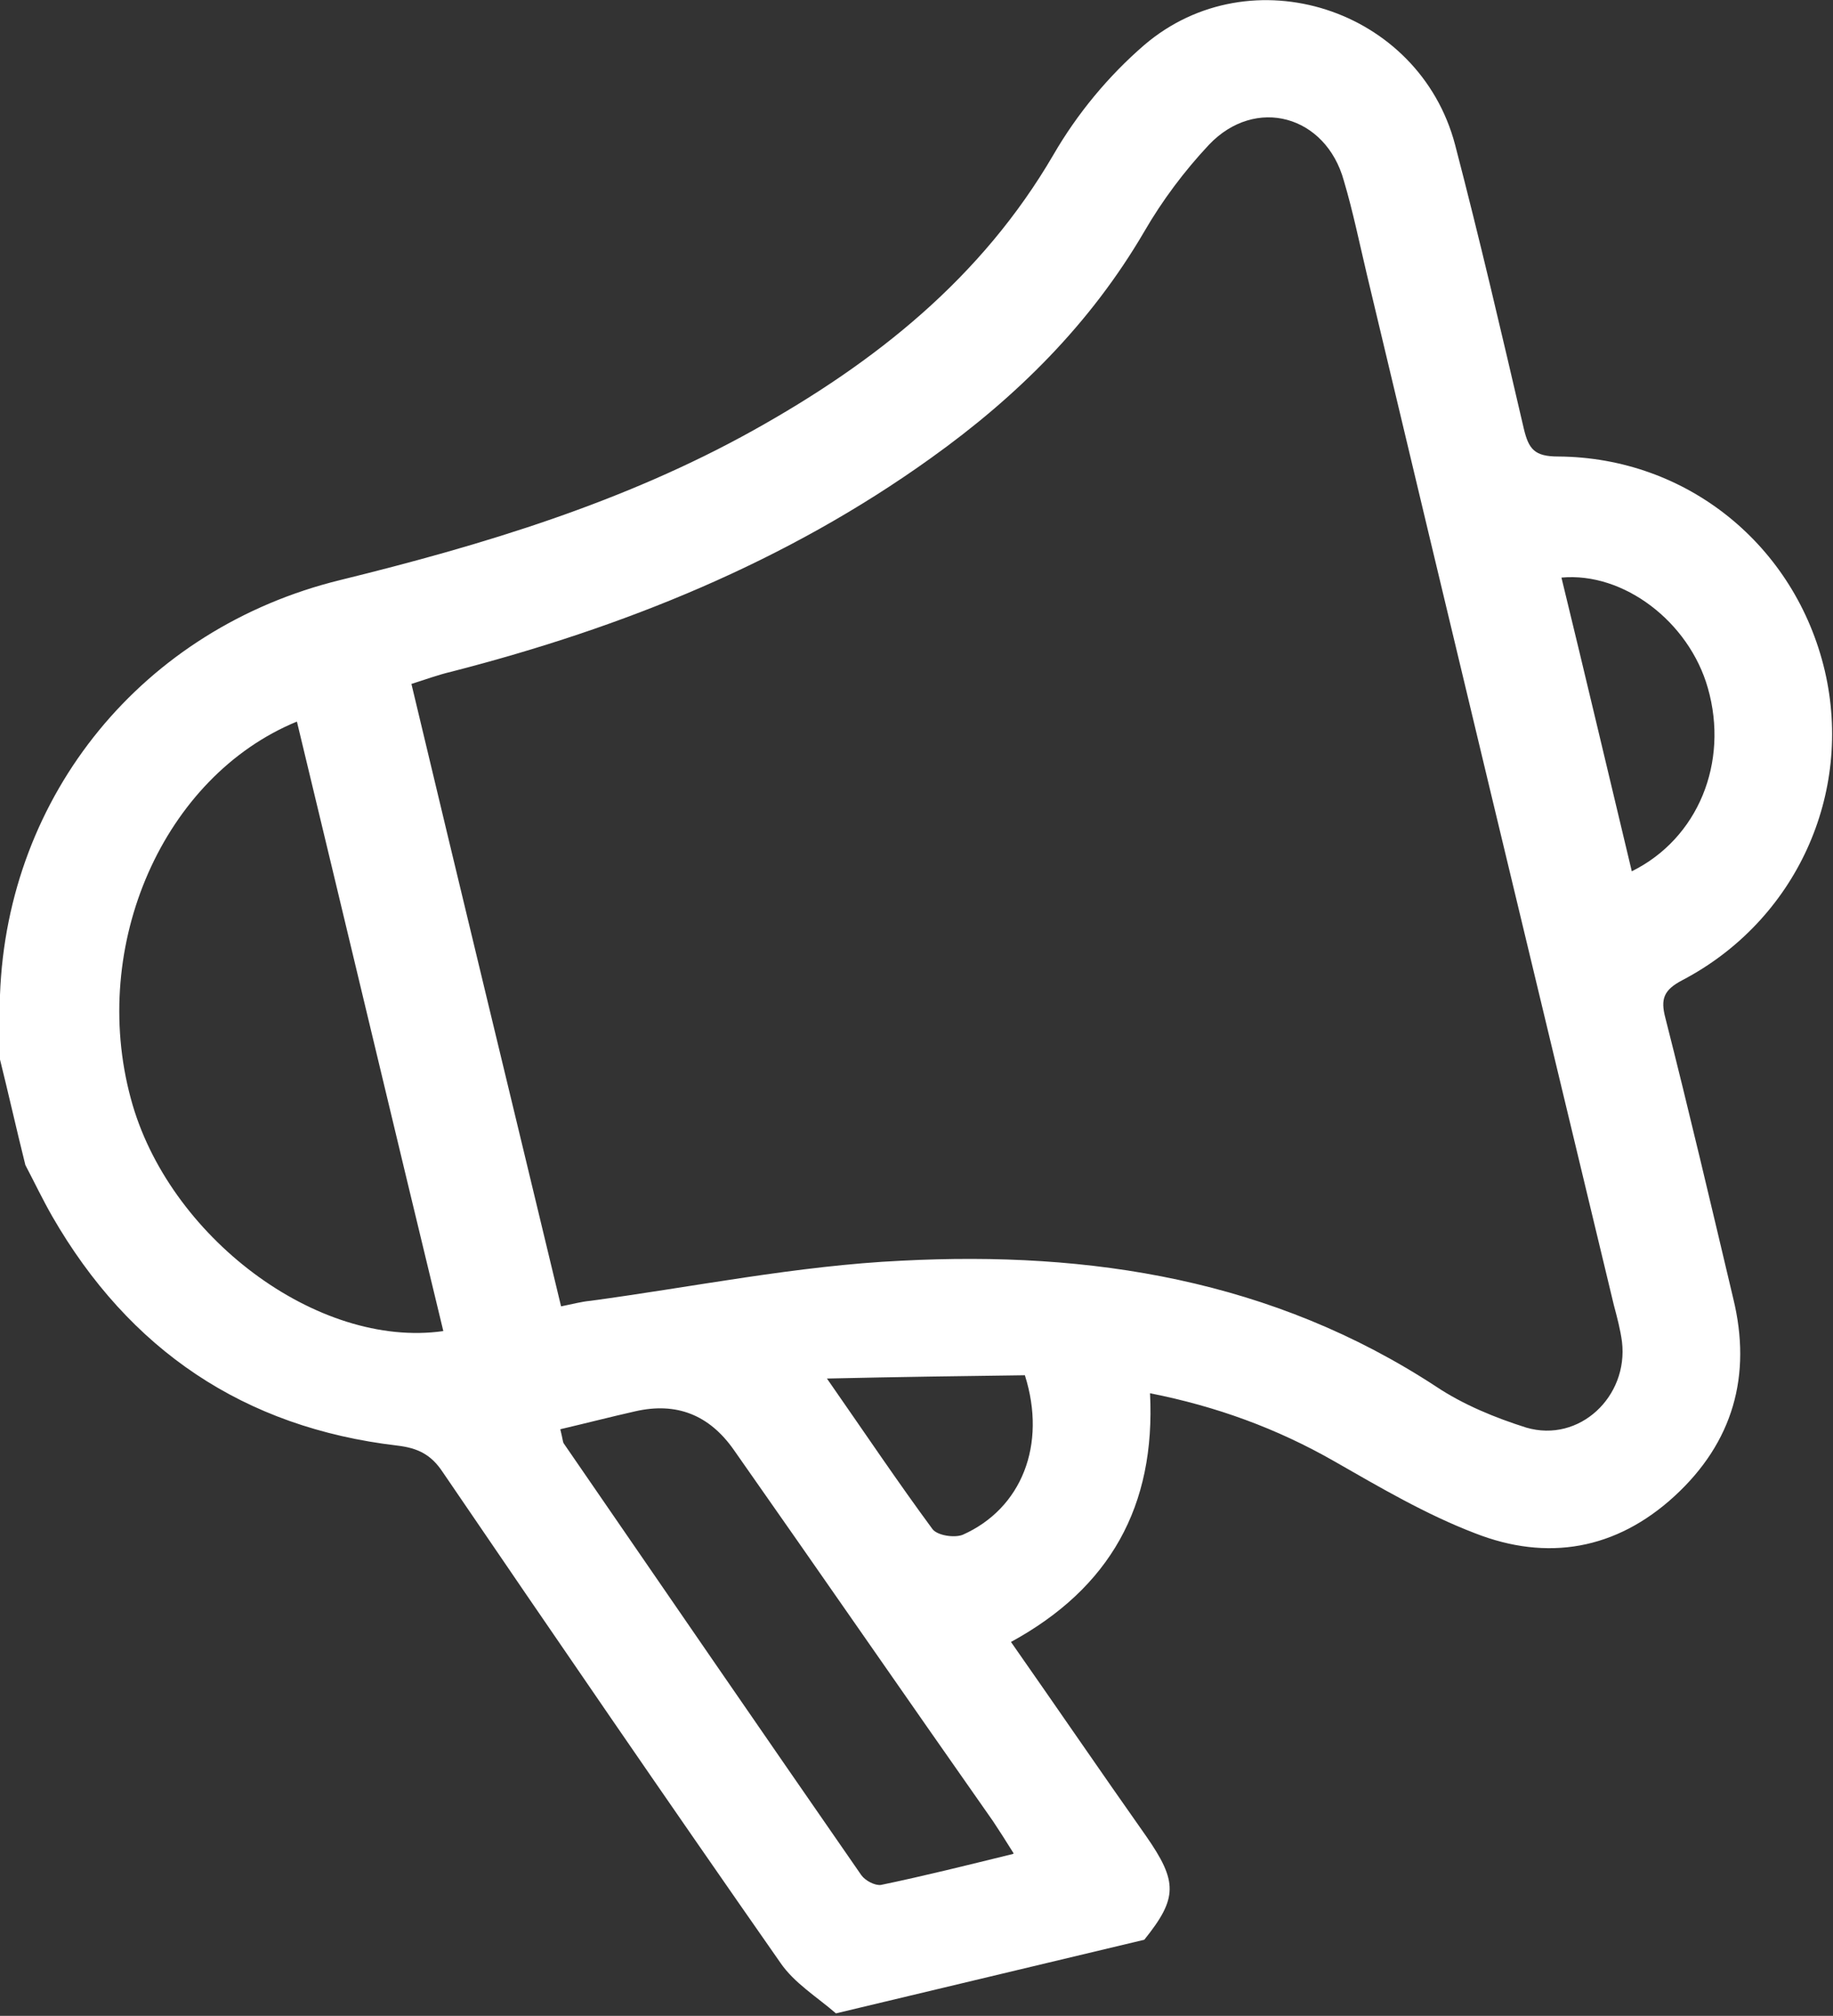 <?xml version="1.0" encoding="UTF-8"?>
<svg id="_レイヤー_2" data-name="レイヤー 2" xmlns="http://www.w3.org/2000/svg" viewBox="0 0 22.41 24.64">
  <rect x="0" y="0" width="22.41" height="24.64" fill="#333333" stroke="none"/>
  <defs>
    <style>
      .cls-1 {
        fill: #fff;
        stroke-width: 0px;
      }
    </style>
  </defs>
  <g id="_レイヤー_1-2" data-name="レイヤー 1">
    <path class="cls-1" d="M0,12.95c0-.26,0-.53,0-.79.09-2.45,1.75-4.48,4.16-5.07,1.75-.43,3.47-.95,5.05-1.83,1.49-.83,2.79-1.86,3.67-3.37.29-.5.67-.96,1.11-1.34,1.3-1.11,3.36-.45,3.8,1.22.3,1.15.57,2.31.84,3.47.06.25.13.34.42.34,1.58.01,2.9,1.09,3.26,2.62.35,1.5-.35,3.05-1.74,3.78-.23.12-.27.23-.21.46.29,1.14.56,2.29.83,3.43.23.94,0,1.76-.72,2.42-.71.65-1.55.8-2.44.45-.6-.23-1.16-.56-1.72-.88-.7-.4-1.44-.67-2.25-.83.07,1.38-.49,2.38-1.7,3.04.56.8,1.1,1.59,1.65,2.37.39.56.39.76-.02,1.27-1.26.3-2.51.6-3.77.9-.23-.2-.51-.37-.68-.62-1.39-1.99-2.76-3.99-4.13-6-.14-.21-.3-.29-.55-.32-1.88-.22-3.28-1.17-4.22-2.8-.12-.21-.22-.42-.33-.63-.11-.44-.21-.89-.32-1.33ZM6.85,15.97c.15-.03.26-.06.37-.07,1.26-.17,2.53-.43,3.8-.49,2.31-.12,4.54.23,6.54,1.54.33.22.72.38,1.1.5.65.19,1.25-.38,1.17-1.05-.02-.15-.06-.3-.1-.45-1.01-4.2-2.02-8.4-3.02-12.6-.09-.38-.17-.77-.28-1.14-.22-.8-1.08-1.04-1.65-.44-.3.32-.57.68-.79,1.06-.66,1.13-1.56,2.02-2.61,2.77-1.77,1.27-3.76,2.07-5.86,2.61-.17.04-.33.1-.49.15.61,2.56,1.22,5.07,1.83,7.61ZM3.63,8.82c-1.63.67-2.54,2.73-2.03,4.61.45,1.68,2.28,3.06,3.82,2.84-.6-2.48-1.19-4.96-1.79-7.45ZM12.39,22.65c-.1-.16-.17-.27-.25-.39-1.06-1.51-2.11-3.03-3.17-4.54q-.45-.64-1.2-.47c-.31.07-.62.15-.92.22.03.12.03.15.04.17,1.21,1.76,2.42,3.52,3.64,5.28.05.07.17.13.24.12.53-.11,1.05-.24,1.62-.38ZM19.95,10.65c.81-.4,1.19-1.33.93-2.24-.23-.81-1.03-1.42-1.79-1.35.29,1.19.57,2.38.86,3.59ZM10.11,16.85c.48.69.87,1.27,1.29,1.84.06.08.27.11.37.07.72-.32,1.03-1.1.76-1.95-.76.01-1.53.02-2.41.04Z"/>
  </g>
</svg>